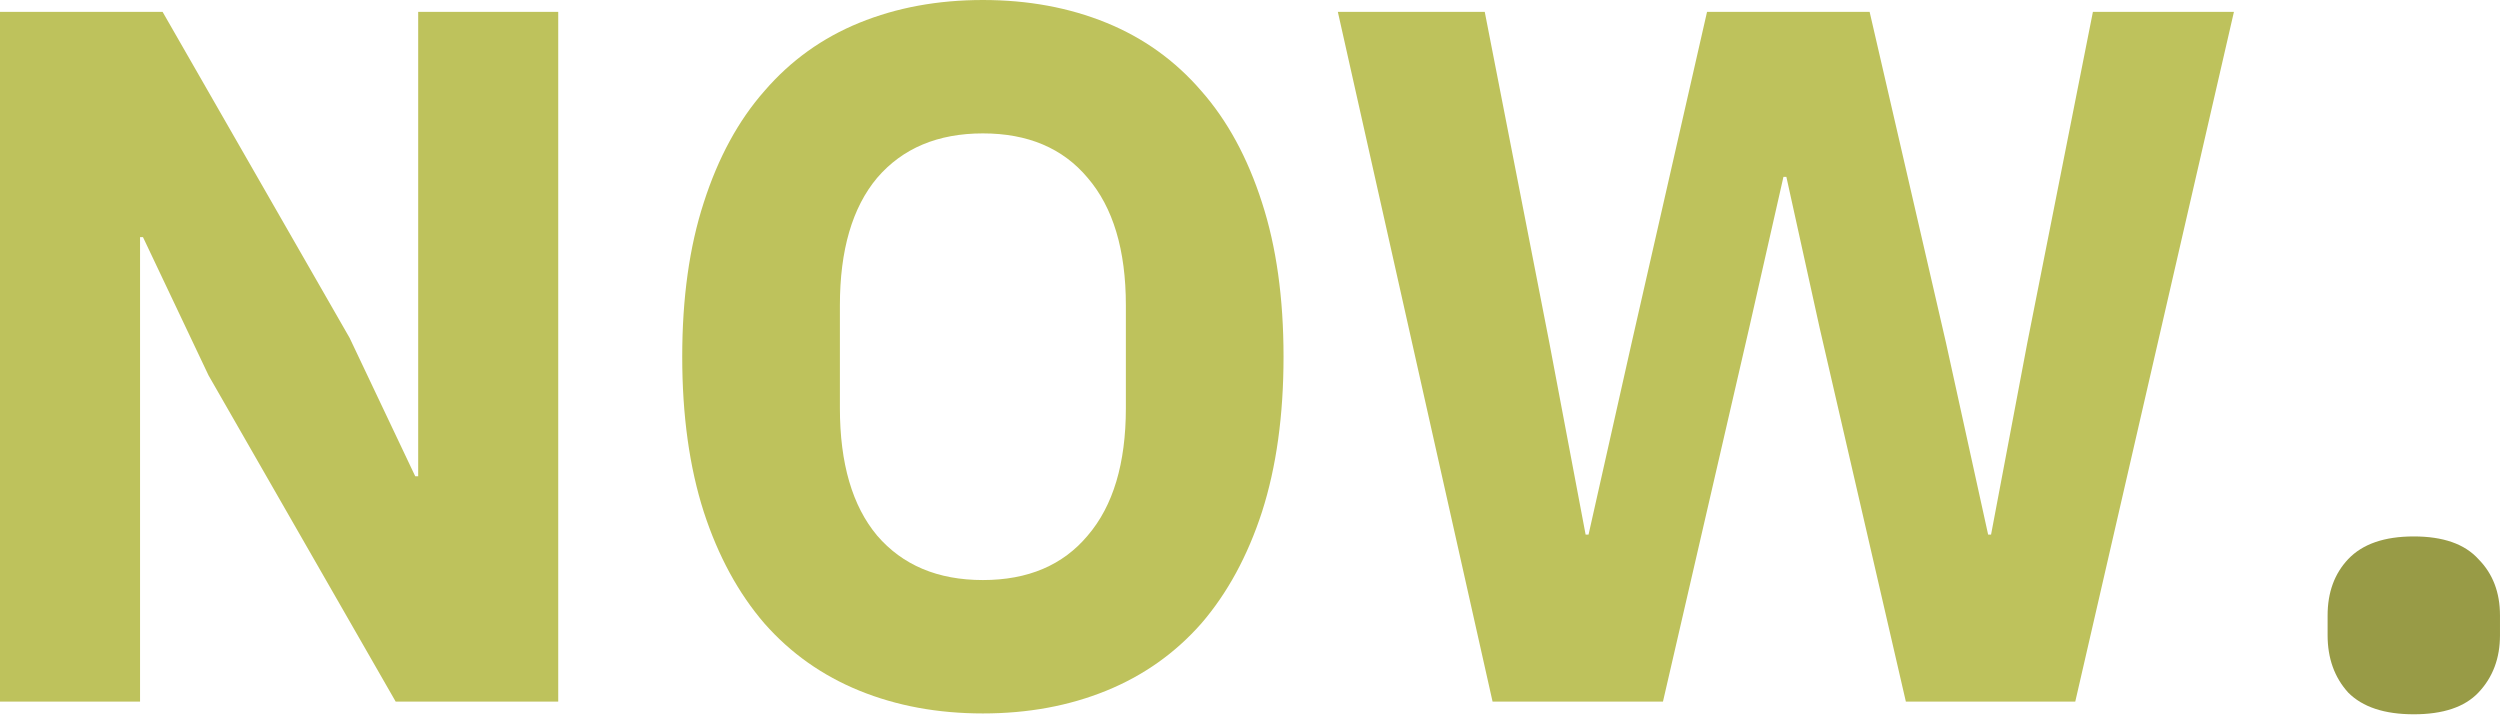 <?xml version="1.0" encoding="UTF-8"?> <svg xmlns="http://www.w3.org/2000/svg" width="164" height="47" viewBox="0 0 164 47" fill="none"> <g clip-path="url(#clip0_1606_2287)"> <path d="M158.345 46.857C156.417 46.857 154.983 46.382 154.04 45.431C153.141 44.437 152.691 43.184 152.691 41.672V40.375C152.691 38.863 153.141 37.631 154.04 36.68C154.983 35.686 156.417 35.19 158.345 35.19C160.272 35.19 161.686 35.686 162.585 36.68C163.528 37.631 163.999 38.863 163.999 40.375V41.672C163.999 43.184 163.528 44.437 162.585 45.431C161.686 46.382 160.272 46.857 158.345 46.857Z" fill="#989B46"></path> <path d="M13.684 24.632L9.38 15.557H9.187V46.023H0V0.777H10.665L22.936 22.169L27.24 31.244H27.433V0.777H36.62V46.023H25.955L13.684 24.632Z" fill="#BEC25C"></path> <path d="M64.477 46.802C61.522 46.802 58.824 46.305 56.382 45.311C53.941 44.317 51.864 42.847 50.151 40.903C48.437 38.915 47.11 36.473 46.167 33.578C45.225 30.639 44.754 27.247 44.754 23.401C44.754 19.555 45.225 16.184 46.167 13.289C47.11 10.35 48.437 7.908 50.151 5.964C51.864 3.976 53.941 2.485 56.382 1.491C58.824 0.497 61.522 0 64.477 0C67.433 0 70.131 0.497 72.572 1.491C75.013 2.485 77.091 3.976 78.804 5.964C80.517 7.908 81.845 10.35 82.787 13.289C83.729 16.184 84.2 19.555 84.2 23.401C84.2 27.247 83.729 30.639 82.787 33.578C81.845 36.473 80.517 38.915 78.804 40.903C77.091 42.847 75.013 44.317 72.572 45.311C70.131 46.305 67.433 46.802 64.477 46.802ZM64.477 38.051C67.433 38.051 69.724 37.078 71.352 35.134C73.022 33.189 73.857 30.402 73.857 26.771V20.03C73.857 16.4 73.022 13.613 71.352 11.668C69.724 9.723 67.433 8.751 64.477 8.751C61.522 8.751 59.209 9.723 57.539 11.668C55.911 13.613 55.097 16.4 55.097 20.03V26.771C55.097 30.402 55.911 33.189 57.539 35.134C59.209 37.078 61.522 38.051 64.477 38.051Z" fill="#BEC25C"></path> <path d="M97.912 46.023L87.762 0.777H97.399L101.639 22.493L104.016 35.068H104.209L107.035 22.493L111.982 0.777H122.647L127.658 22.493L130.421 35.068H130.614L132.991 22.493L137.295 0.777H146.546L136.138 46.023H125.024L119.371 21.52L117.186 11.603H116.994L114.745 21.52L109.091 46.023H97.912Z" fill="#BEC25C"></path> </g> <defs> <clipPath id="clip0_1606_2287"> <rect width="164" height="46.857" fill="white"></rect> </clipPath> </defs> </svg> 